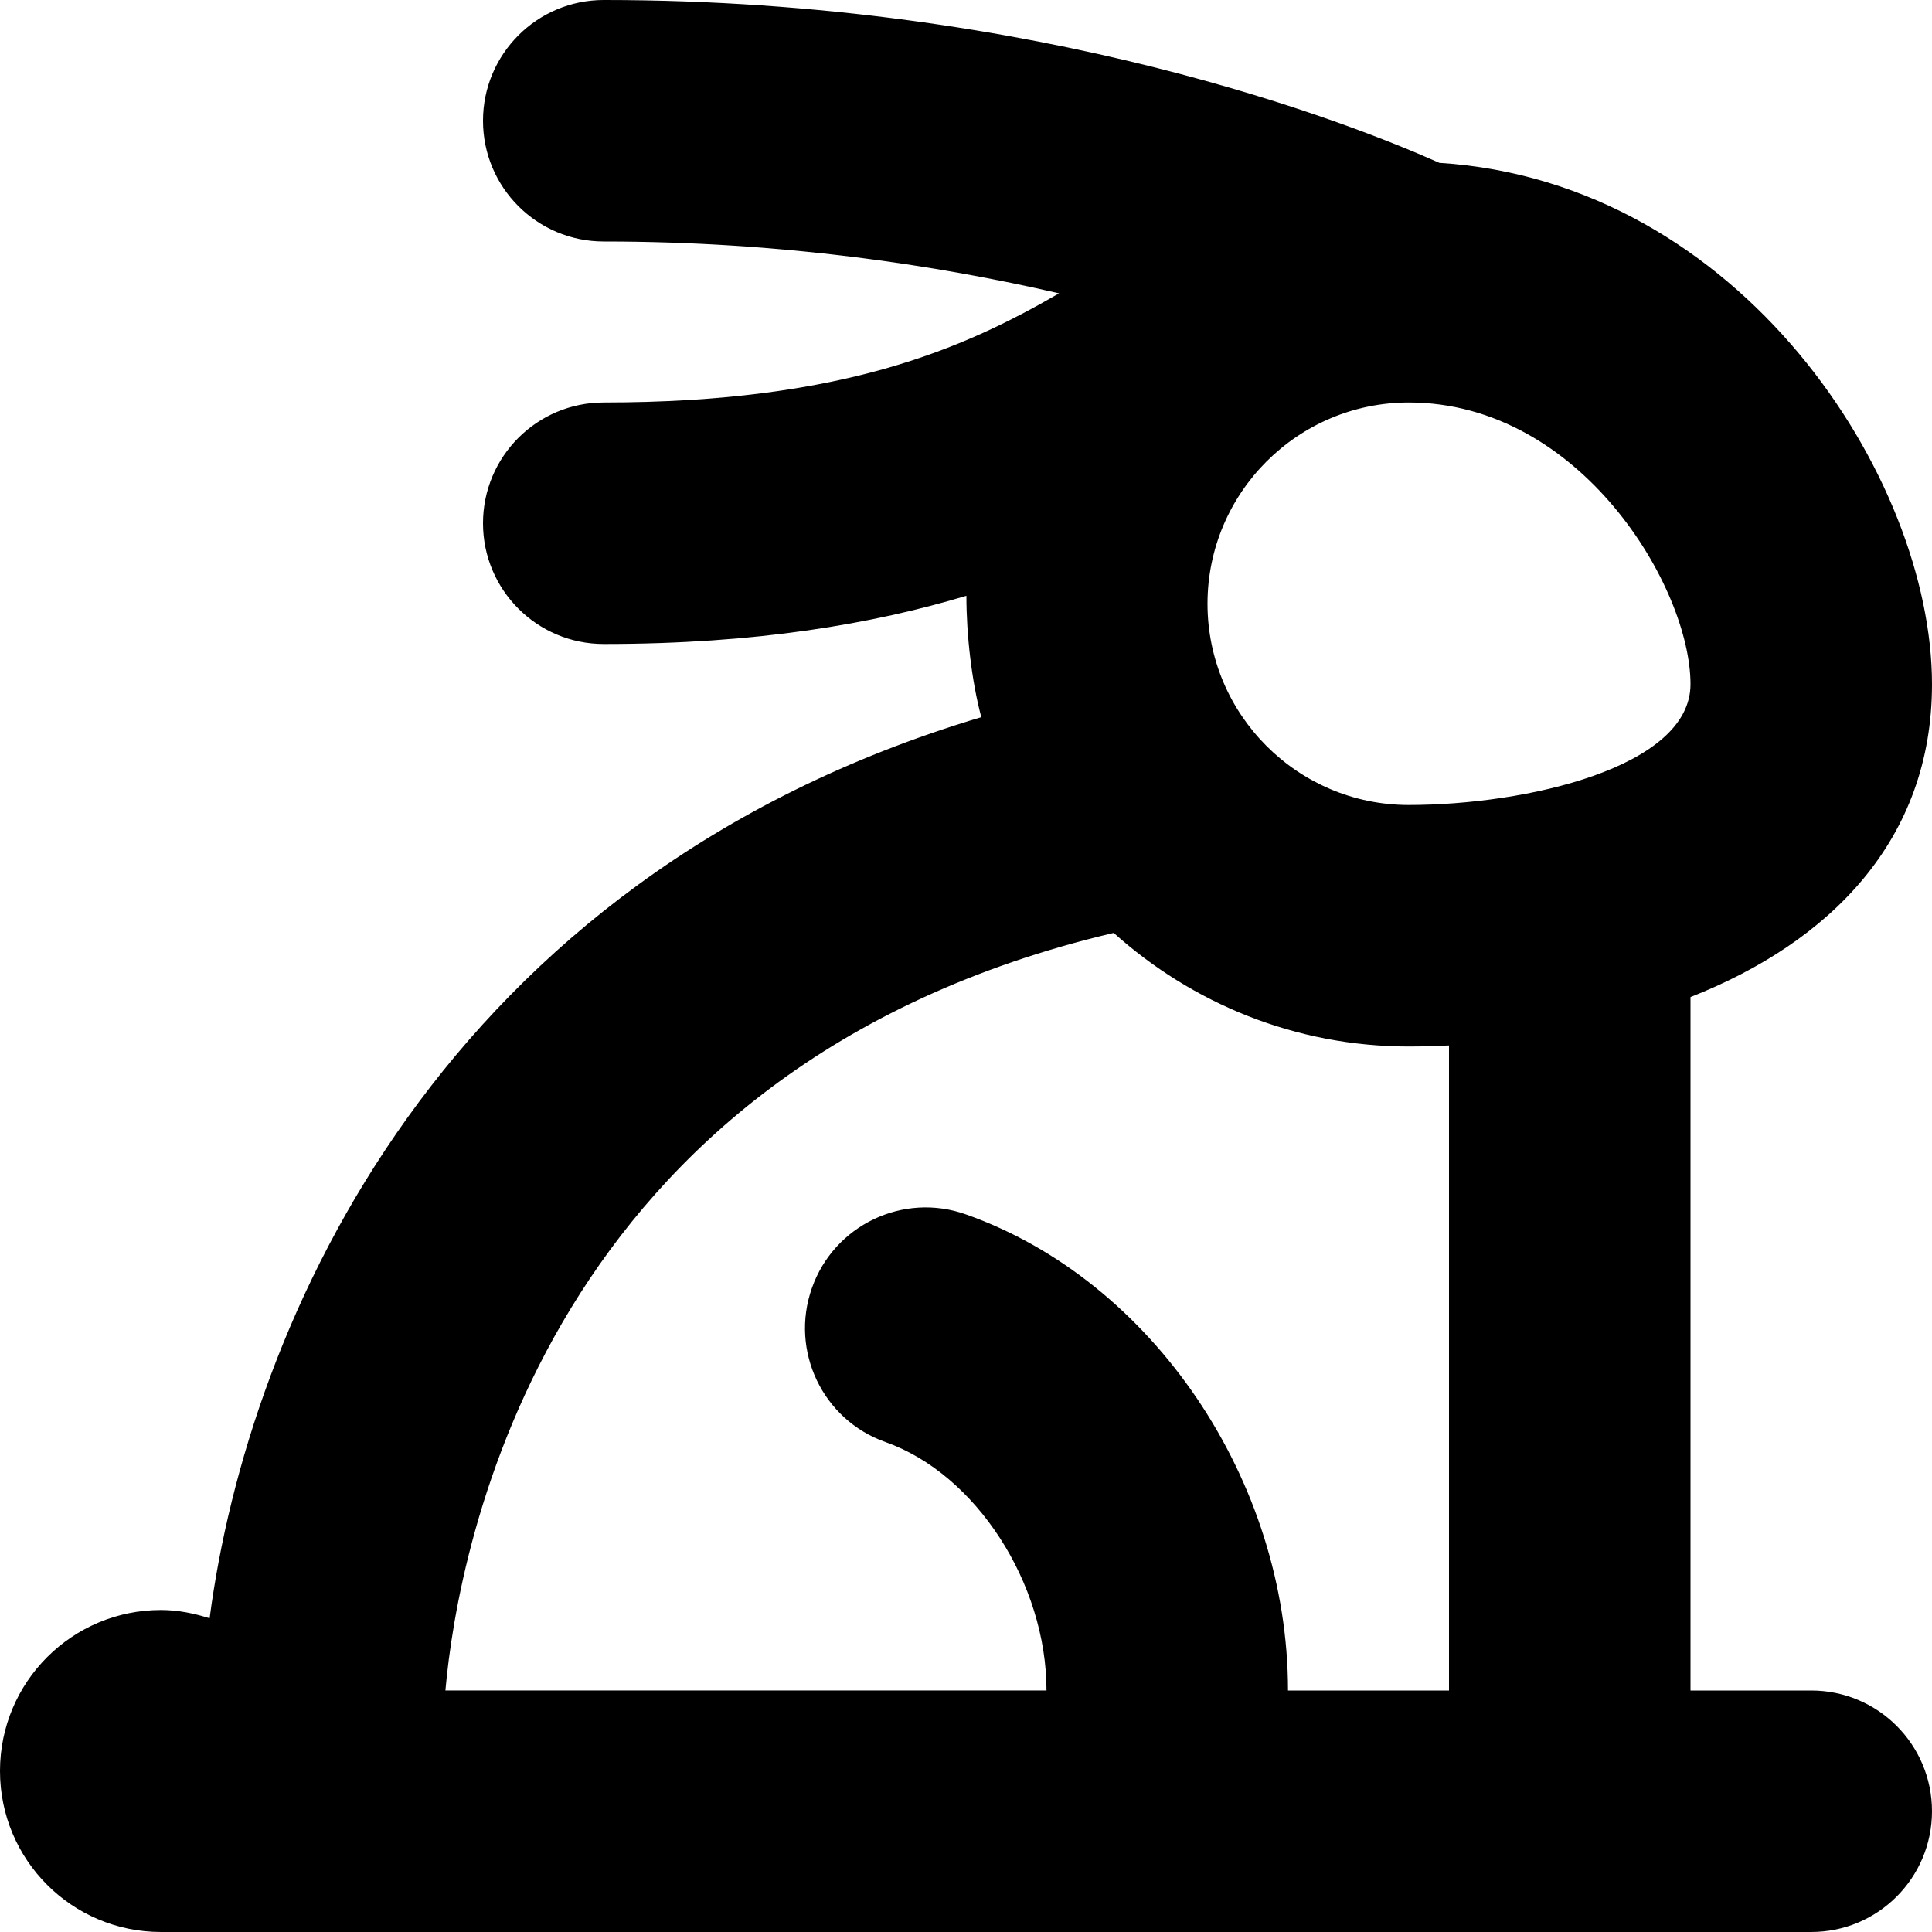 <?xml version="1.0" encoding="UTF-8"?>
<svg xmlns="http://www.w3.org/2000/svg" id="Layer_1" data-name="Layer 1" viewBox="0 0 24 24">
  <path d="m22.5,21h-1.5v-8.614c1.735-.683,3-1.952,3-3.886,0-2.564-2.374-6.239-6.12-6.477-1.062-.474-4.943-2.023-10.38-2.023-.829,0-1.5.672-1.5,1.5s.671,1.5,1.5,1.5c2.213,0,4.135.293,5.656.644-1.195.693-2.705,1.356-5.656,1.356-.829,0-1.5.672-1.5,1.5s.671,1.5,1.5,1.5c1.902,0,3.342-.25,4.505-.599,0,.488.065,1.058.185,1.508-6.701,2.003-9.105,7.522-9.586,11.194-.192-.061-.392-.103-.604-.103-1.105,0-2,.895-2,2s.895,2,2,2h20.5c.829,0,1.5-.672,1.5-1.5s-.671-1.5-1.5-1.5Zm-4.5,0h-2c0-2.607-1.682-5.095-4-5.914-.779-.278-1.638.132-1.914.914-.276.781.133,1.638.914,1.914,1.122.396,2,1.752,2,3.086h-7.467c.159-1.79,1.239-7.748,8.302-9.411.974.874,2.256,1.411,3.665,1.411.167,0,.333-.006.5-.013v8.013Zm-.5-11c-1.378,0-2.5-1.121-2.5-2.5s1.122-2.5,2.5-2.5c2.137,0,3.5,2.298,3.5,3.5,0,1.034-2.047,1.5-3.5,1.5Z"/>
</svg>
